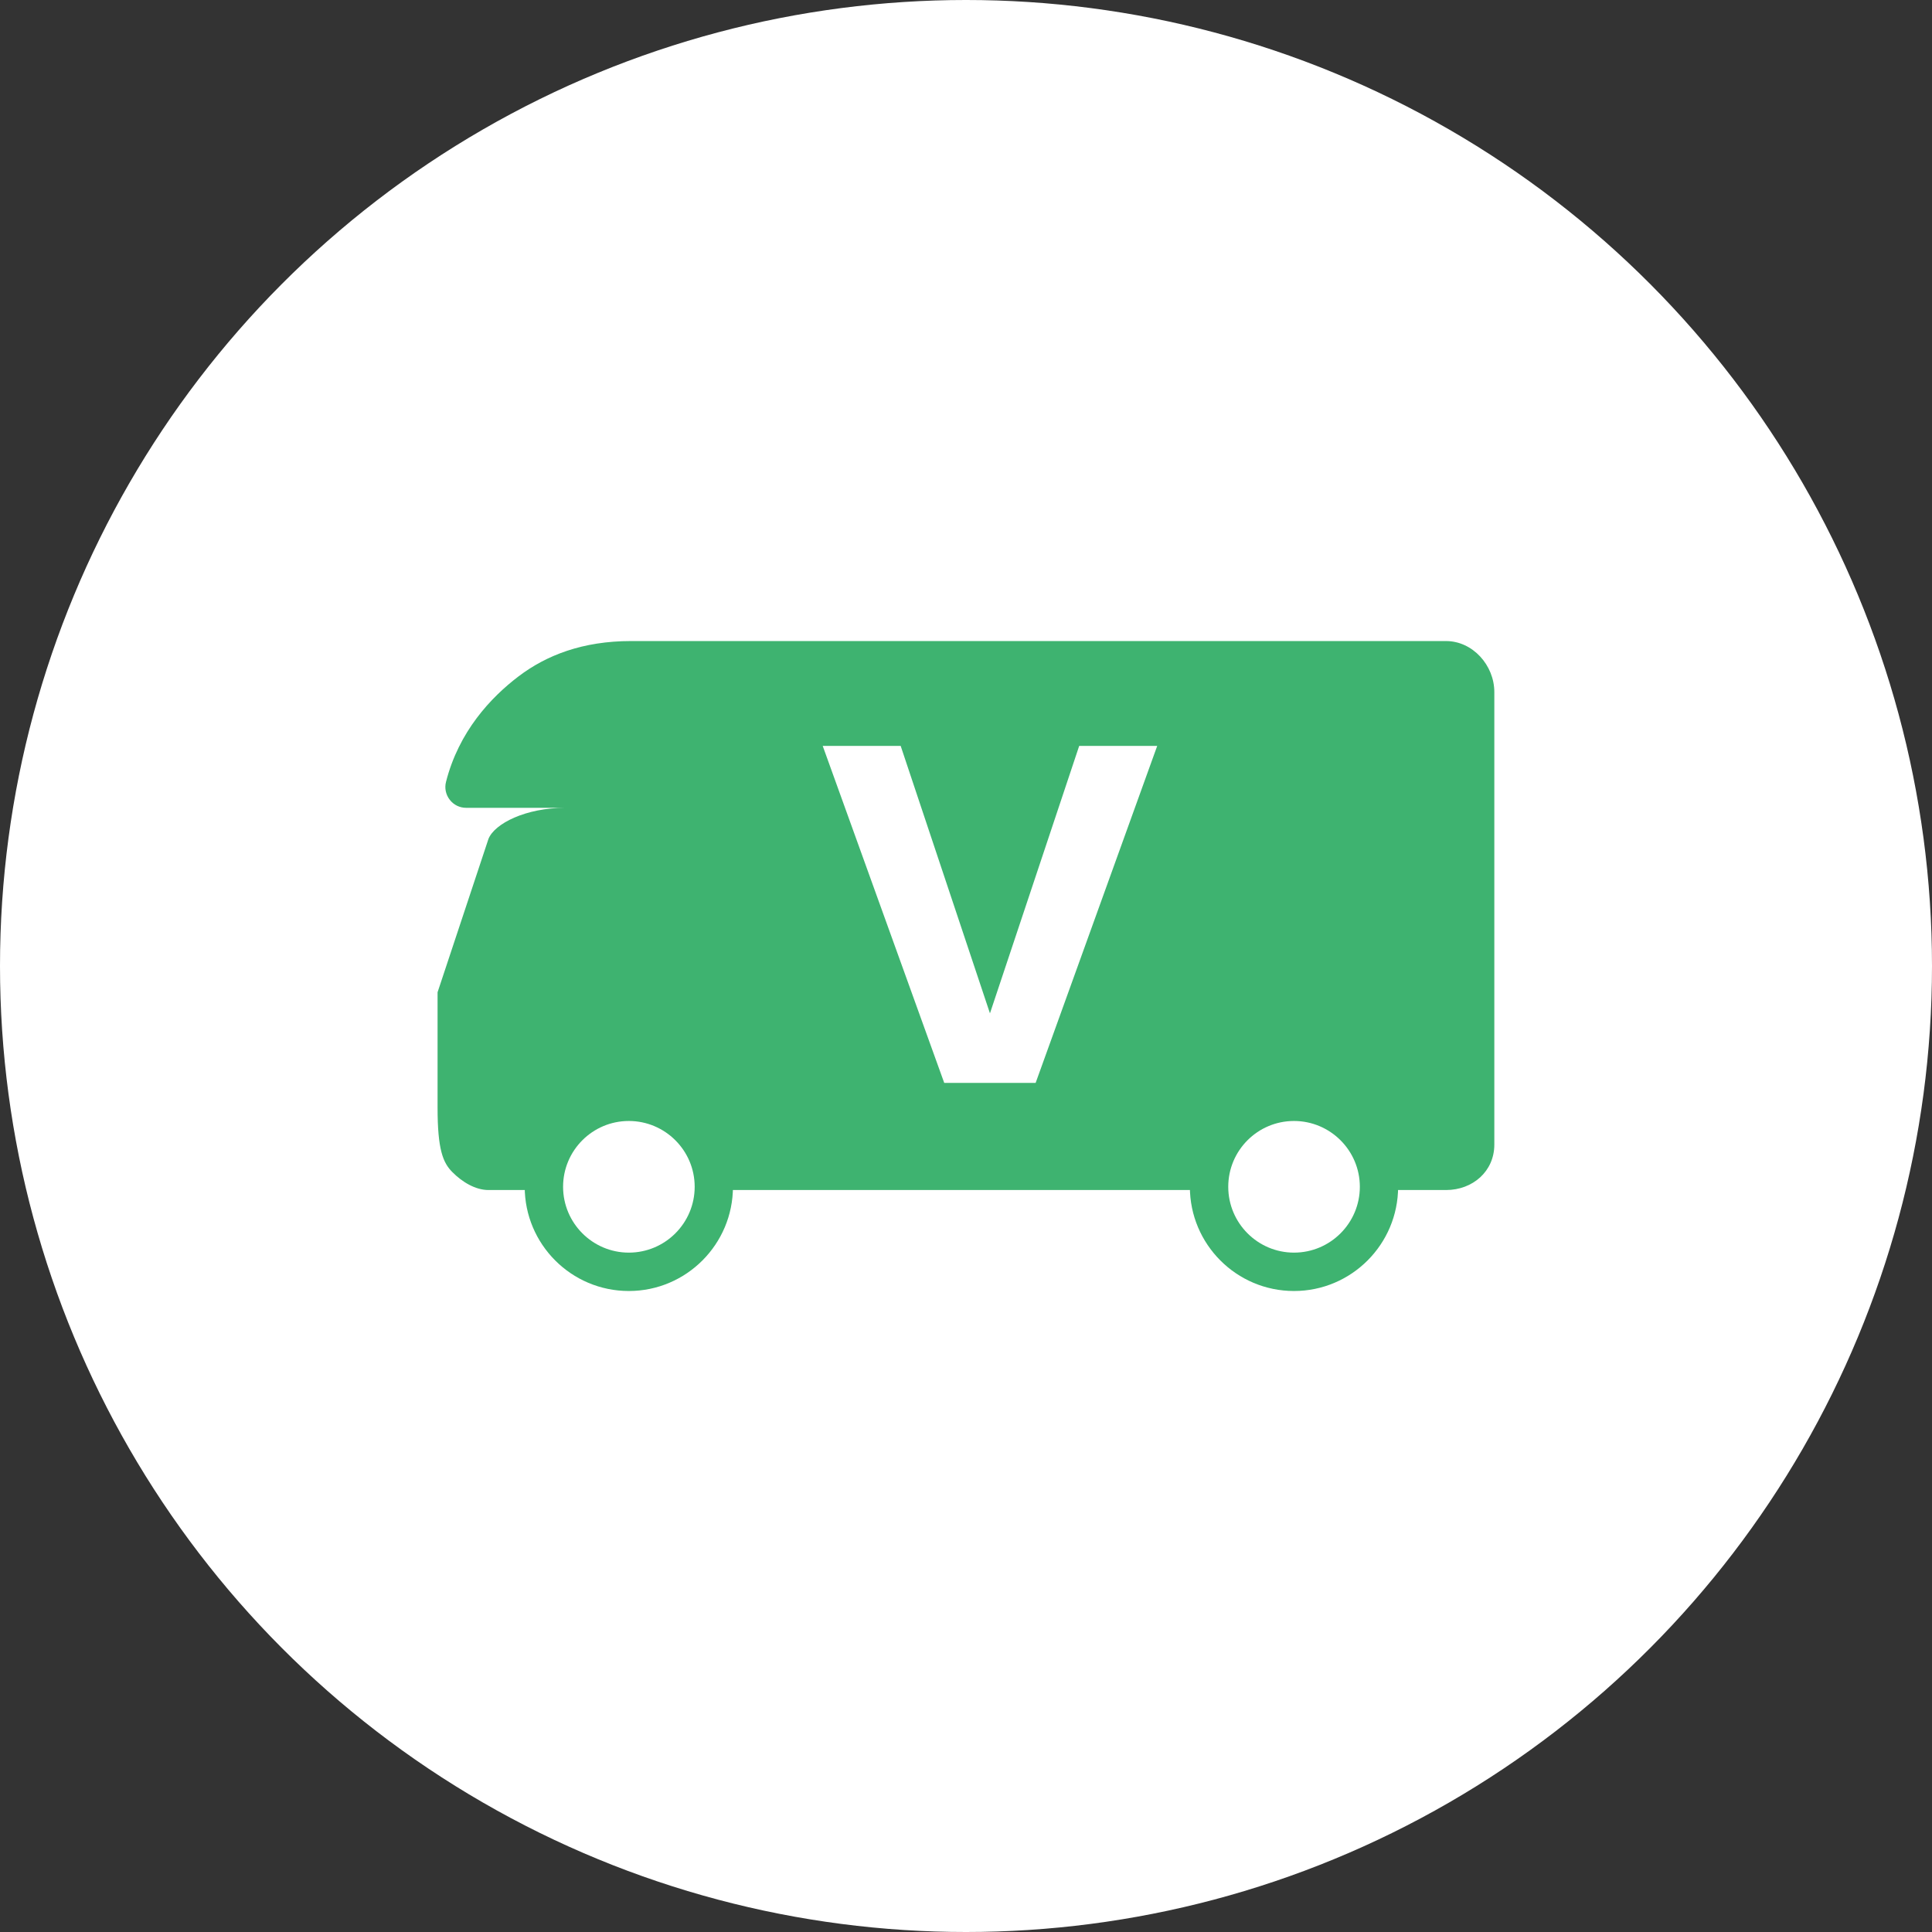 <?xml version="1.0" encoding="UTF-8"?>
<svg id="b" data-name="レイヤー 2" xmlns="http://www.w3.org/2000/svg" viewBox="0 0 36.85 36.85">
  <rect x="0" y="0" width="36.85" height="36.85" fill="#333333" stroke="none"/>
  <defs>
    <style>
      .d {
        fill: #fff;
      }

      .e {
        fill: #3eb370;
      }
    </style>
  </defs>
  <g id="c" data-name="レイヤー 1">
    <circle class="d" cx="18.425" cy="18.425" r="18.425"/>
    <g>
      <g>
        <path class="e" d="M27.581,12.227h-15.545c-.922,0-1.615.271-2.146.674-.529.402-1.139,1.052-1.383,2.012-.031.118-.004.246.072.342.074.097.189.153.312.153h1.889c-.752,0-1.346.3-1.463.592l-.971,2.926v2.202c0,.798.102,1.05.285,1.231.18.181.432.339.687.339h18.262c.51,0,.922-.357.922-.867v-8.631c0-.51-.412-.973-.922-.973Z"/>
        <g>
          <path class="e" d="M11.994,24.624c-1.098,0-1.986-.892-1.986-1.988s.889-1.987,1.986-1.987,1.986.892,1.986,1.987-.889,1.988-1.986,1.988Z"/>
          <path class="d" d="M11.994,23.892c-.691,0-1.254-.563-1.254-1.256s.562-1.255,1.254-1.255,1.256.563,1.256,1.255-.562,1.256-1.256,1.256Z"/>
        </g>
        <g>
          <path class="e" d="M24.681,24.624c-1.098,0-1.986-.892-1.986-1.988s.889-1.987,1.986-1.987,1.986.892,1.986,1.987-.889,1.988-1.986,1.988Z"/>
          <path class="d" d="M24.681,23.892c-.691,0-1.254-.563-1.254-1.256s.562-1.255,1.254-1.255,1.256.563,1.256,1.255-.562,1.256-1.256,1.256Z"/>
        </g>
      </g>
      <path class="d" d="M17.179,14.227l1.703,5.101,1.702-5.101h1.488l-2.319,6.428h-1.743l-2.318-6.428h1.487Z"/>
    </g>
  </g>
</svg>